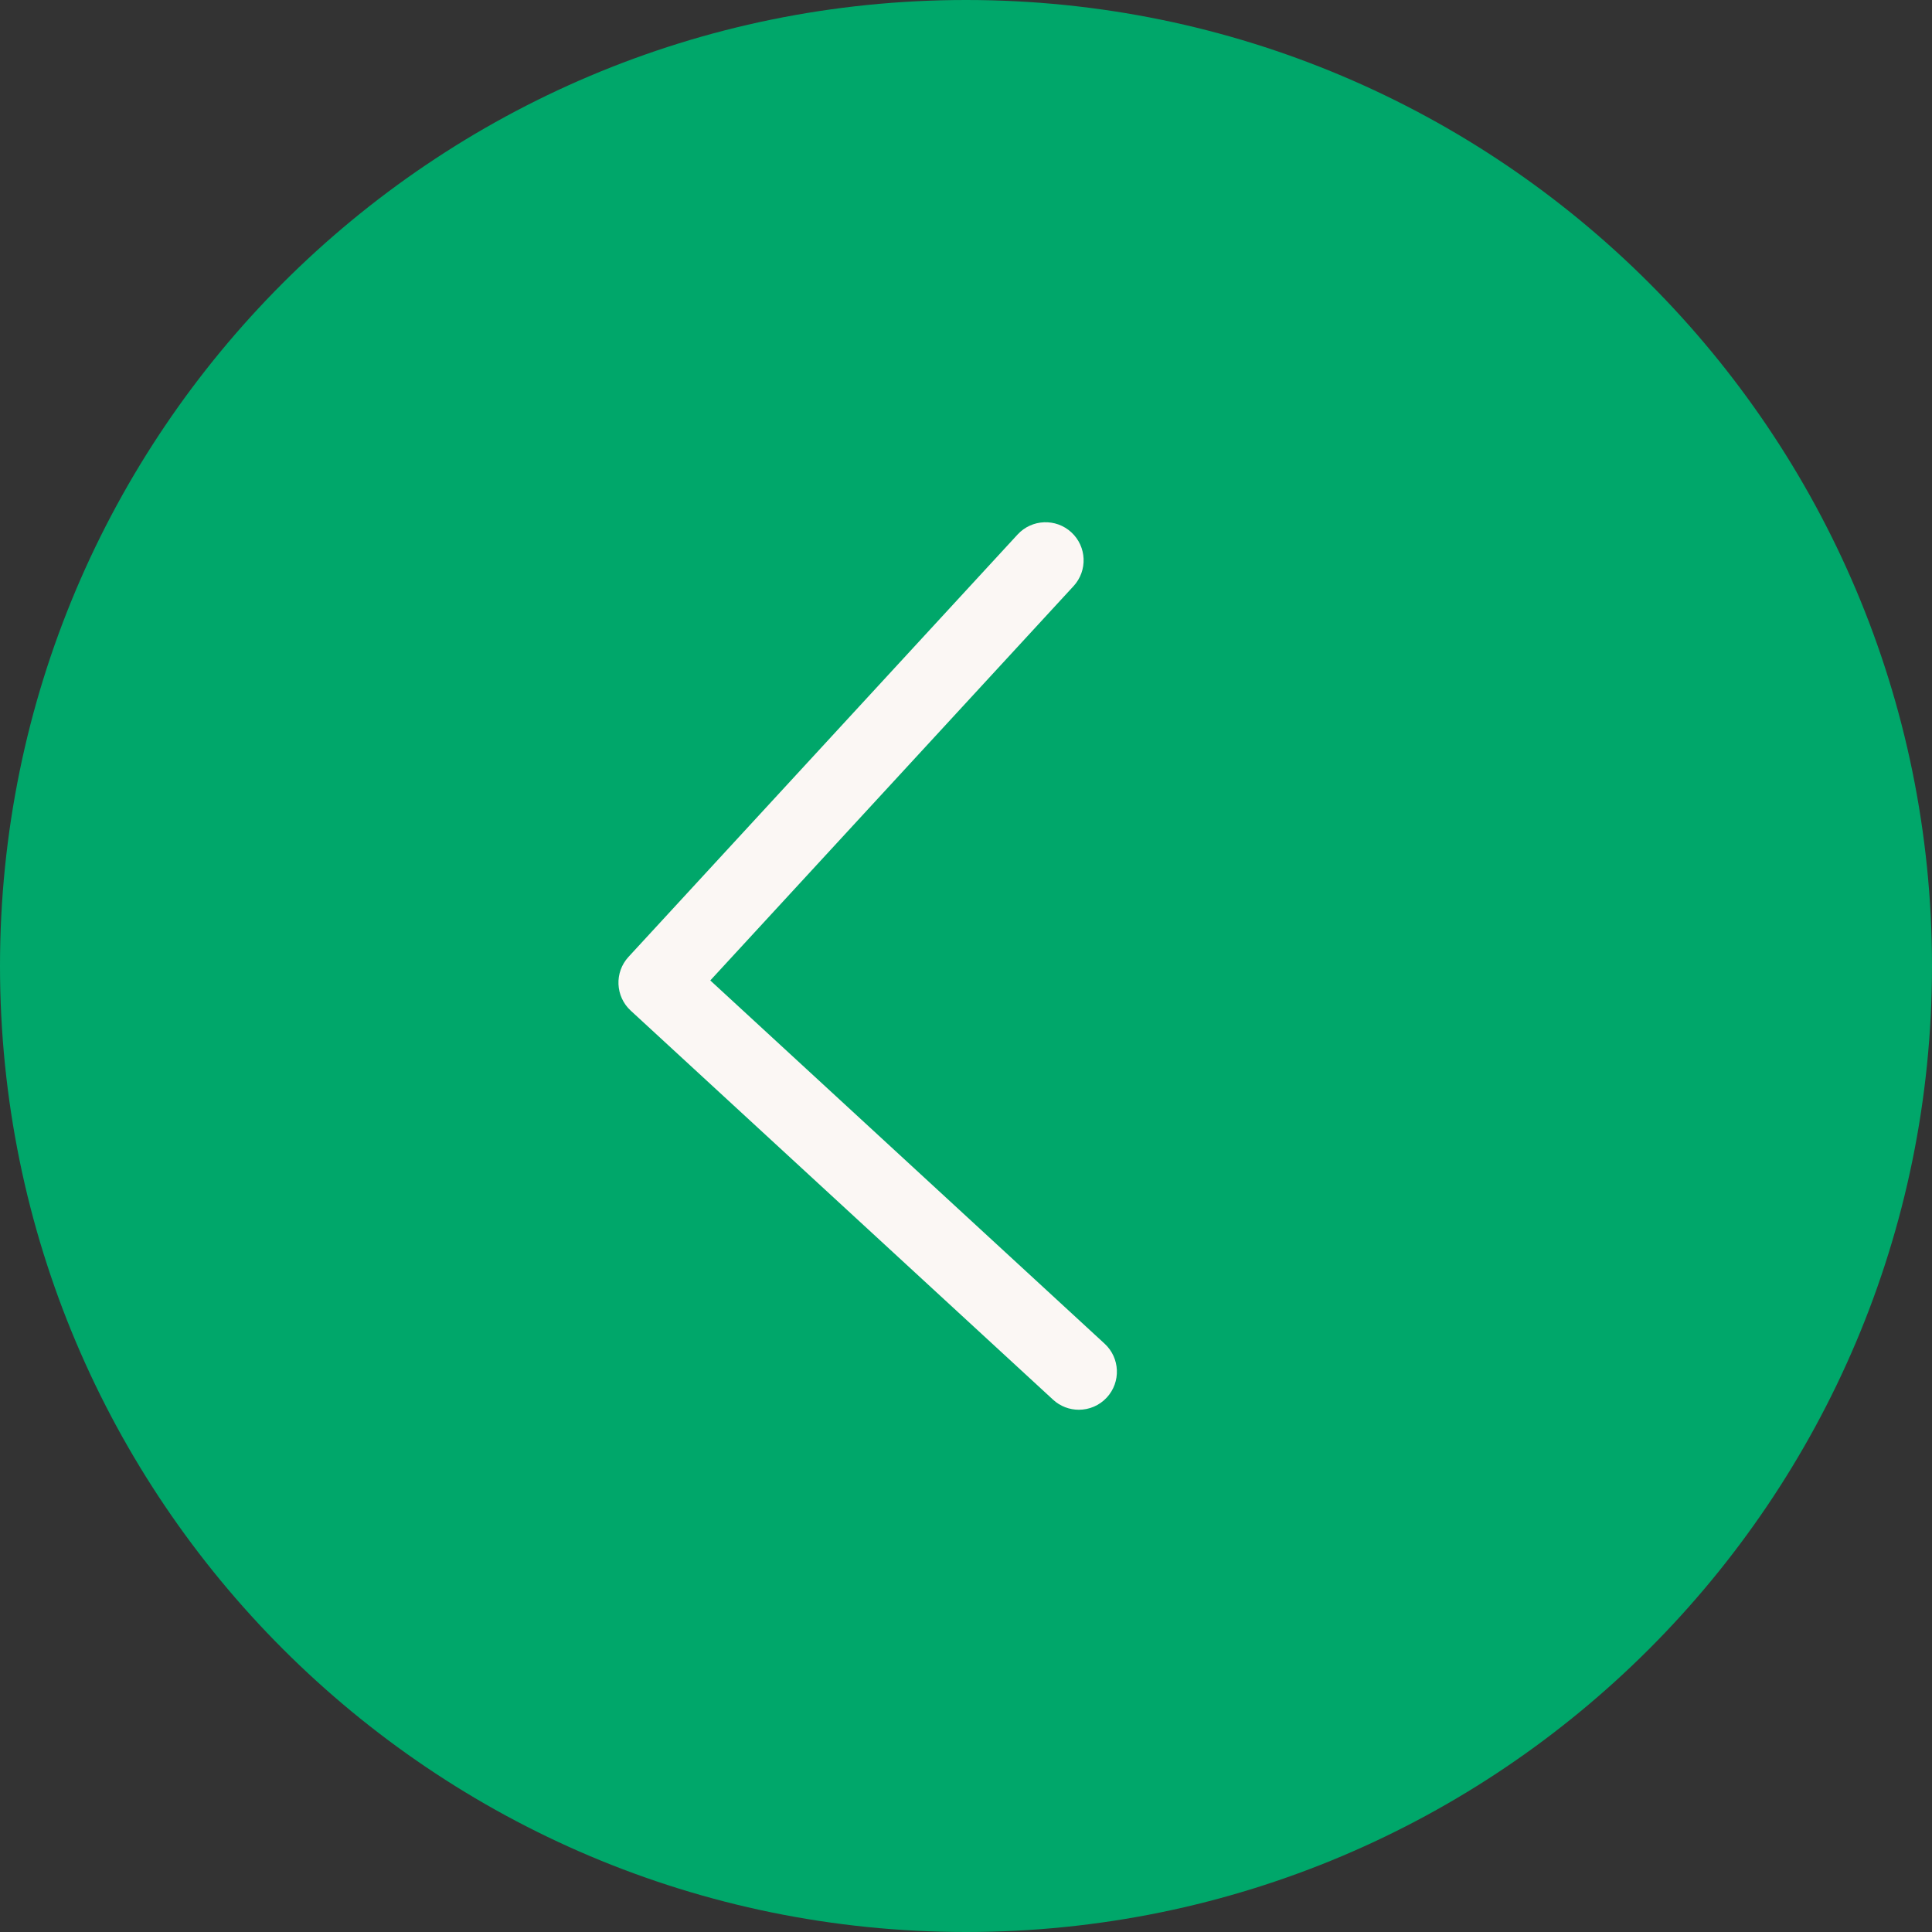 <?xml version="1.0" encoding="UTF-8"?><svg xmlns="http://www.w3.org/2000/svg" xmlns:xlink="http://www.w3.org/1999/xlink" fill="#000000" height="500" id="Layer" preserveAspectRatio="xMidYMid meet" version="1.1" viewBox="0.0 0.0 500.0 500.0" width="500" x="0" xml:space="preserve" y="0" zoomAndPan="magnify"><rect x="0.0" y="0.0" width="500.0" height="500.0" fill="#333333" stroke="none"/><g><g id="change1_1"><path d="M500,250c0,138.071-111.929,250-250,250S0,388.071,0,250S111.929,0,250,0 S500,111.929,500,250z" fill="#00a76a"/></g><g id="change2_1"><path d="M279.202,364.843c-2.385,0-4.778-0.861-6.67-2.604L163.231,261.552 c-4.001-3.686-4.256-9.917-0.572-13.918l100.687-109.3 c3.686-4.004,9.917-4.256,13.918-0.572c4.001,3.686,4.256,9.917,0.572,13.918 l-94.014,102.057l102.055,94.011c4.001,3.686,4.256,9.917,0.572,13.918 C284.506,363.775,281.859,364.843,279.202,364.843z" fill="#fbf7f4"/></g></g></svg>